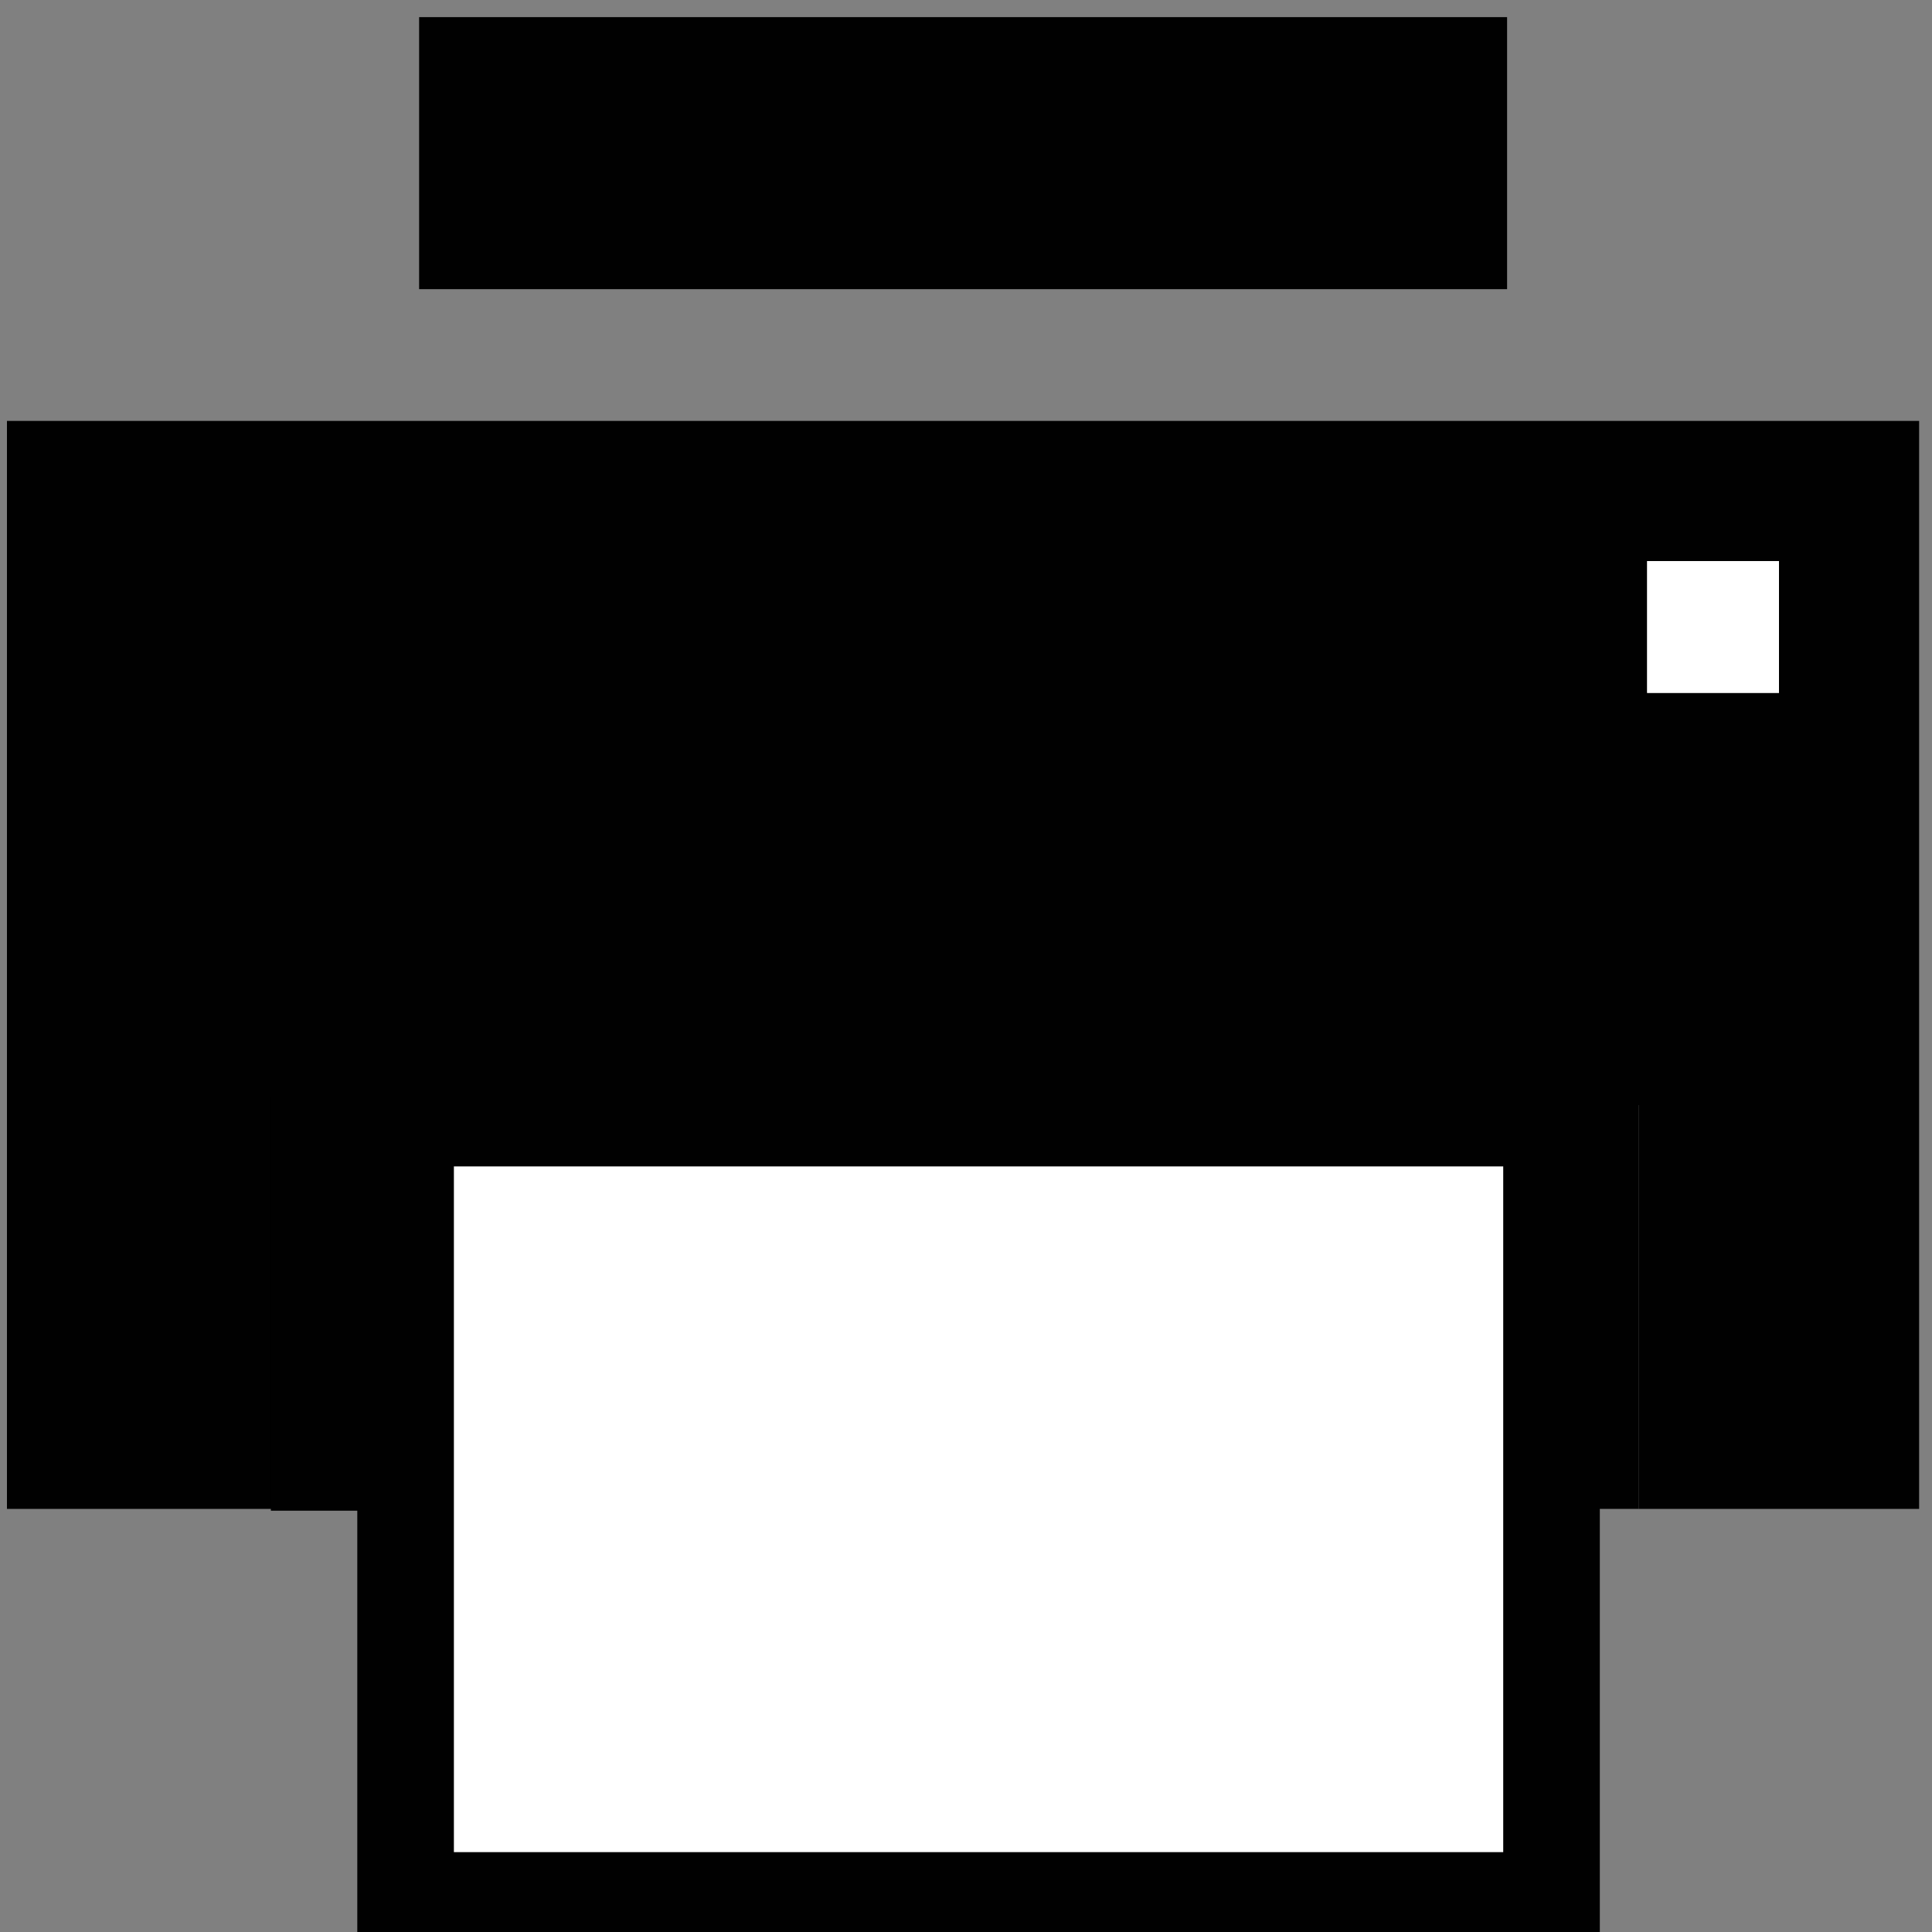 <?xml version="1.0" encoding="utf-8"?>
<!-- Generator: Adobe Illustrator 24.0.0, SVG Export Plug-In . SVG Version: 6.00 Build 0)  -->
<svg version="1.1" id="Layer_1" xmlns="http://www.w3.org/2000/svg" xmlns:xlink="http://www.w3.org/1999/xlink" x="0px" y="0px"
	 width="15px" height="15px" viewBox="0 0 15 15" enable-background="new 0 0 15 15" xml:space="preserve">
<rect x="0" y="0" width="15" height="15" fill="#808080" stroke="none"/>
<g>
	<g>
		<rect x="3.254" y="0.133" fill="#010101" width="8.447" height="2.112"/>
		<path fill="#010101" d="M14.9,3.268H0.054v8.447h2.112V8.58h10.558v3.135h2.176V3.268z M13.812,5.38h-1.024
			V4.356h1.024V5.38z"/>
	</g>
	
		<rect x="3.149" y="8.681" fill="#FFFFFF" stroke="#010101" stroke-width="0.75" stroke-miterlimit="10" width="8.897" height="6.074"/>
	<rect x="2.103" y="8.516" fill="#010101" width="0.74" height="3.213"/>
	<rect x="12.419" y="8.544" fill="#010101" width="0.305" height="3.171"/>
	<rect x="12.788" y="4.356" fill="#FFFFFF" width="1.024" height="1.024"/>
</g>
</svg>
